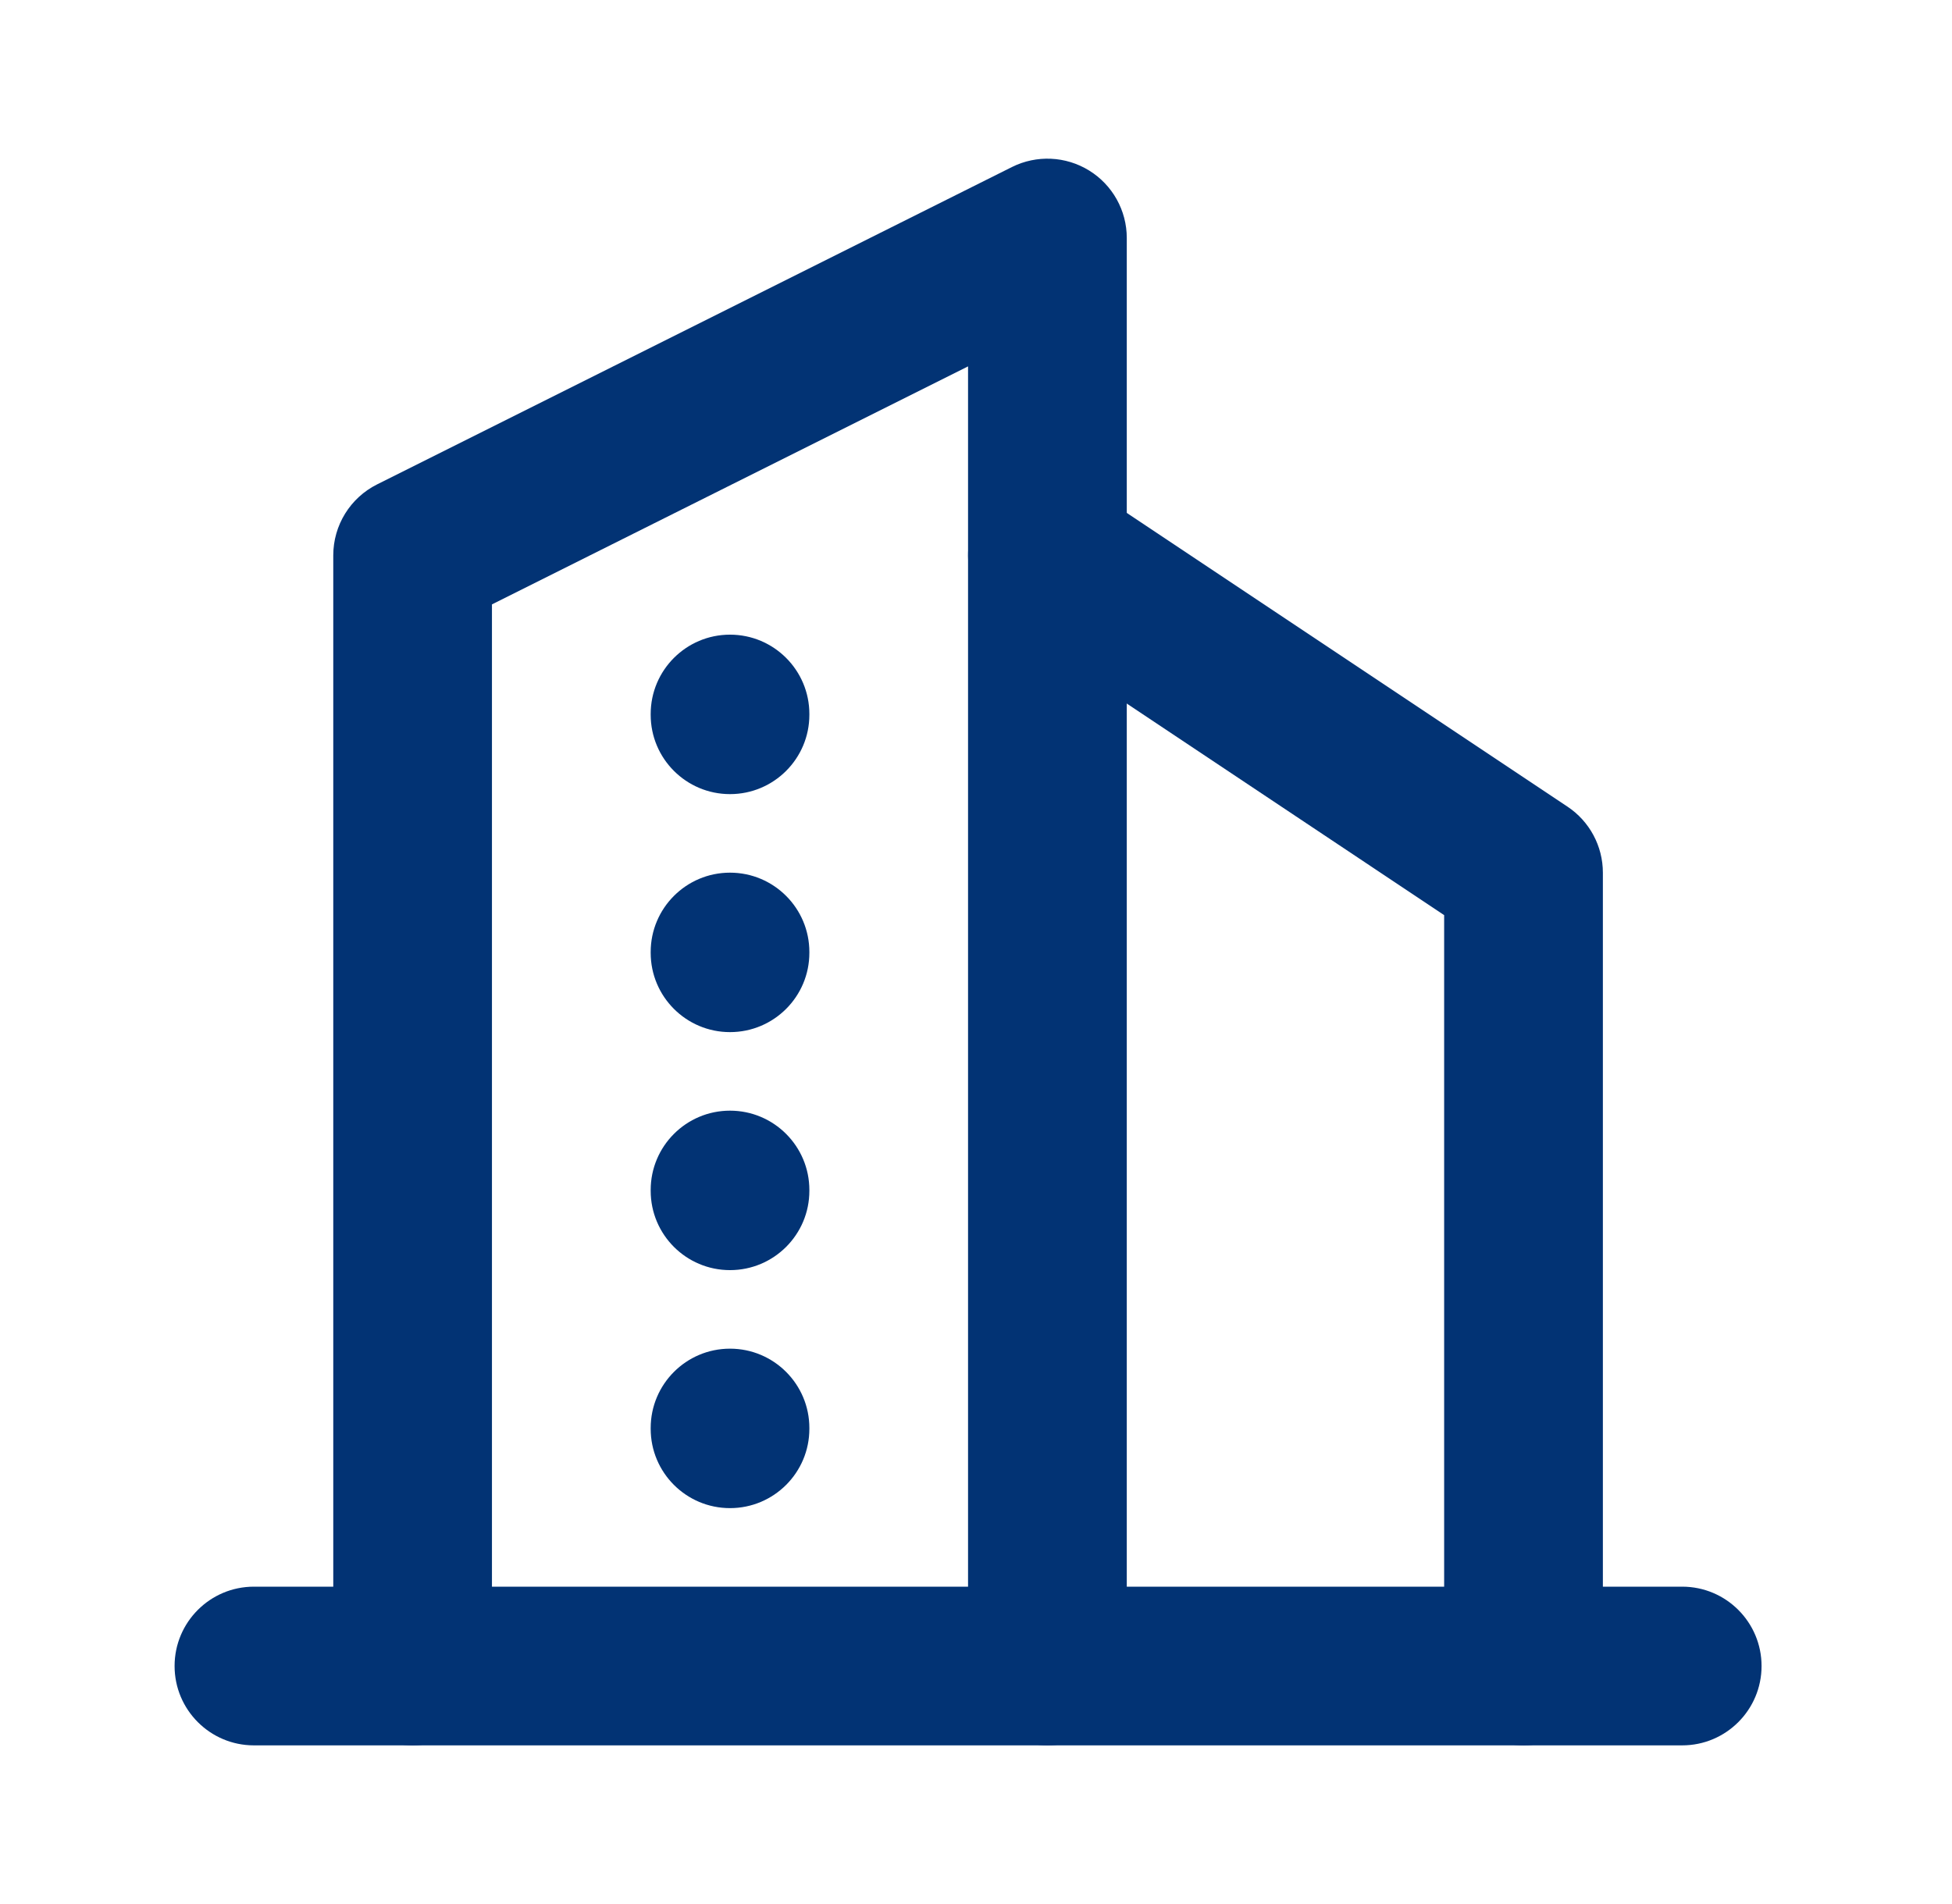 <svg width="41" height="40" viewBox="0 0 41 40" fill="none" xmlns="http://www.w3.org/2000/svg">
<path fill-rule="evenodd" clip-rule="evenodd" d="M3.667 35C3.667 34.08 4.413 33.333 5.333 33.333H35.333C36.254 33.333 37 34.08 37 35C37 35.92 36.254 36.667 35.333 36.667H5.333C4.413 36.667 3.667 35.92 3.667 35Z" fill="#023374"/>
<path fill-rule="evenodd" clip-rule="evenodd" d="M22.876 3.582C23.368 3.886 23.667 4.422 23.667 5V35C23.667 35.92 22.921 36.667 22 36.667C21.079 36.667 20.333 35.92 20.333 35V7.697L10.333 12.697V35C10.333 35.92 9.587 36.667 8.667 36.667C7.746 36.667 7 35.92 7 35V11.667C7 11.035 7.357 10.458 7.921 10.176L21.255 3.509C21.771 3.251 22.385 3.279 22.876 3.582Z" fill="#023374"/>
<path fill-rule="evenodd" clip-rule="evenodd" d="M20.613 10.742C21.124 9.976 22.159 9.769 22.924 10.28L32.925 16.947C33.388 17.256 33.667 17.776 33.667 18.333V35C33.667 35.92 32.92 36.667 32 36.667C31.079 36.667 30.333 35.92 30.333 35V19.225L21.076 13.053C20.31 12.543 20.103 11.508 20.613 10.742Z" fill="#023374"/>
<path fill-rule="evenodd" clip-rule="evenodd" d="M15.333 13.333C16.254 13.333 17 14.08 17 15V15.017C17 15.937 16.254 16.683 15.333 16.683C14.413 16.683 13.667 15.937 13.667 15.017V15C13.667 14.08 14.413 13.333 15.333 13.333Z" fill="#023374"/>
<path fill-rule="evenodd" clip-rule="evenodd" d="M15.333 18.333C16.254 18.333 17 19.08 17 20V20.017C17 20.937 16.254 21.683 15.333 21.683C14.413 21.683 13.667 20.937 13.667 20.017V20C13.667 19.08 14.413 18.333 15.333 18.333Z" fill="#023374"/>
<path fill-rule="evenodd" clip-rule="evenodd" d="M15.333 23.333C16.254 23.333 17 24.08 17 25V25.017C17 25.937 16.254 26.683 15.333 26.683C14.413 26.683 13.667 25.937 13.667 25.017V25C13.667 24.08 14.413 23.333 15.333 23.333Z" fill="#023374"/>
<path fill-rule="evenodd" clip-rule="evenodd" d="M15.333 28.333C16.254 28.333 17 29.08 17 30V30.017C17 30.937 16.254 31.683 15.333 31.683C14.413 31.683 13.667 30.937 13.667 30.017V30C13.667 29.08 14.413 28.333 15.333 28.333Z" fill="#023374"/>
</svg>
